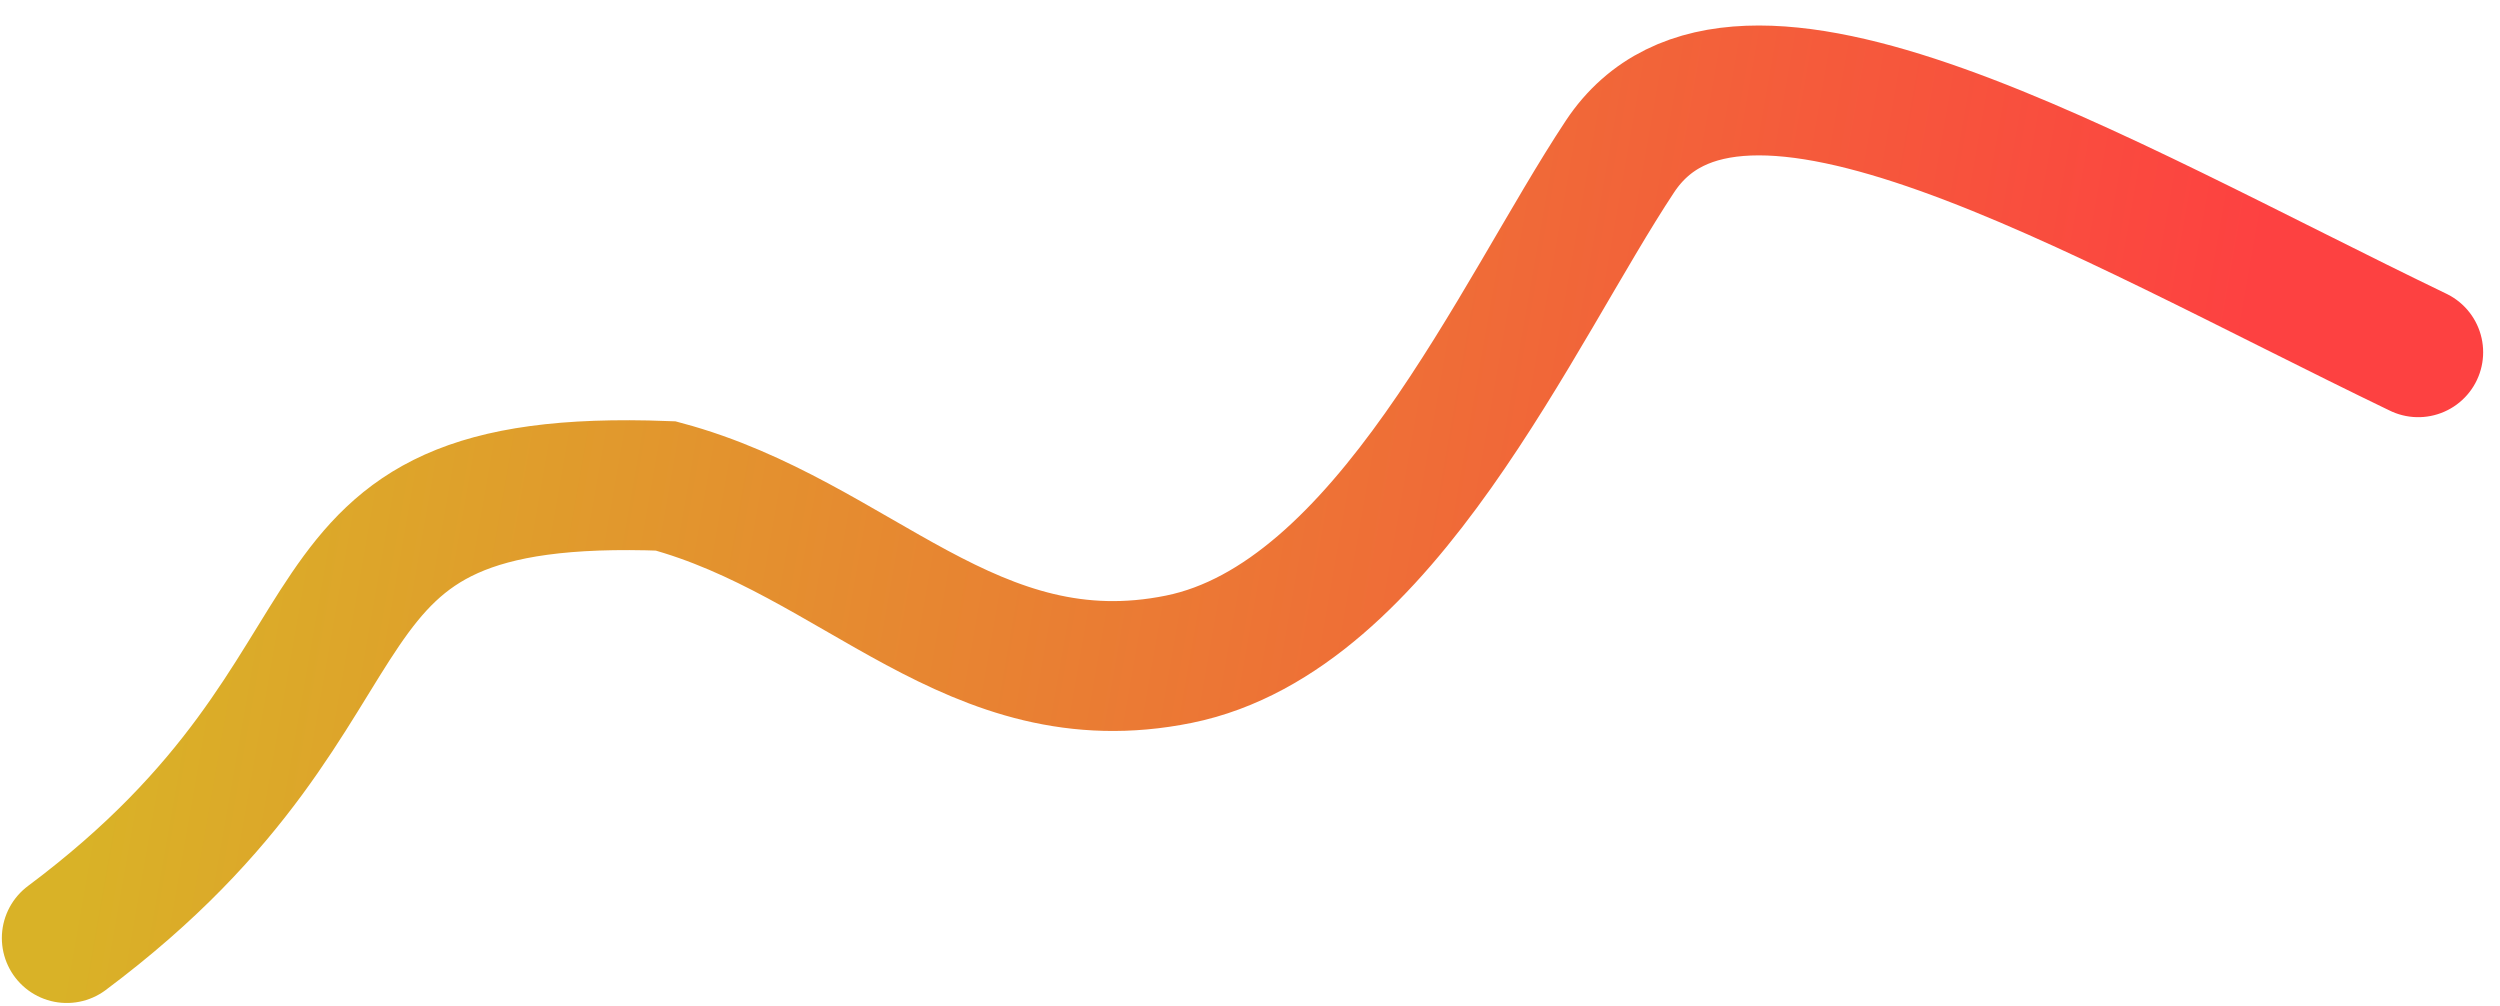 <svg width="77" height="31" viewBox="0 0 77 31" fill="none" xmlns="http://www.w3.org/2000/svg">
<path d="M2.057 28.892C12.713 20.933 8.135 14.499 20.502 14.967C26.425 16.565 29.946 21.596 36.311 20.304C42.668 19.013 46.715 9.619 49.895 4.82C53.497 -0.617 64.505 6.038 74.481 10.849" stroke="url(#paint0_linear_3135_14451)" stroke-width="4" stroke-linecap="round"/>
<defs>
<linearGradient id="paint0_linear_3135_14451" x1="4.919" y1="12.631" x2="66.88" y2="23.533" gradientUnits="userSpaceOnUse">
<stop stop-color="#D9B227"/>
<stop offset="1" stop-color="#FD4141"/>
</linearGradient>
</defs>
</svg>
